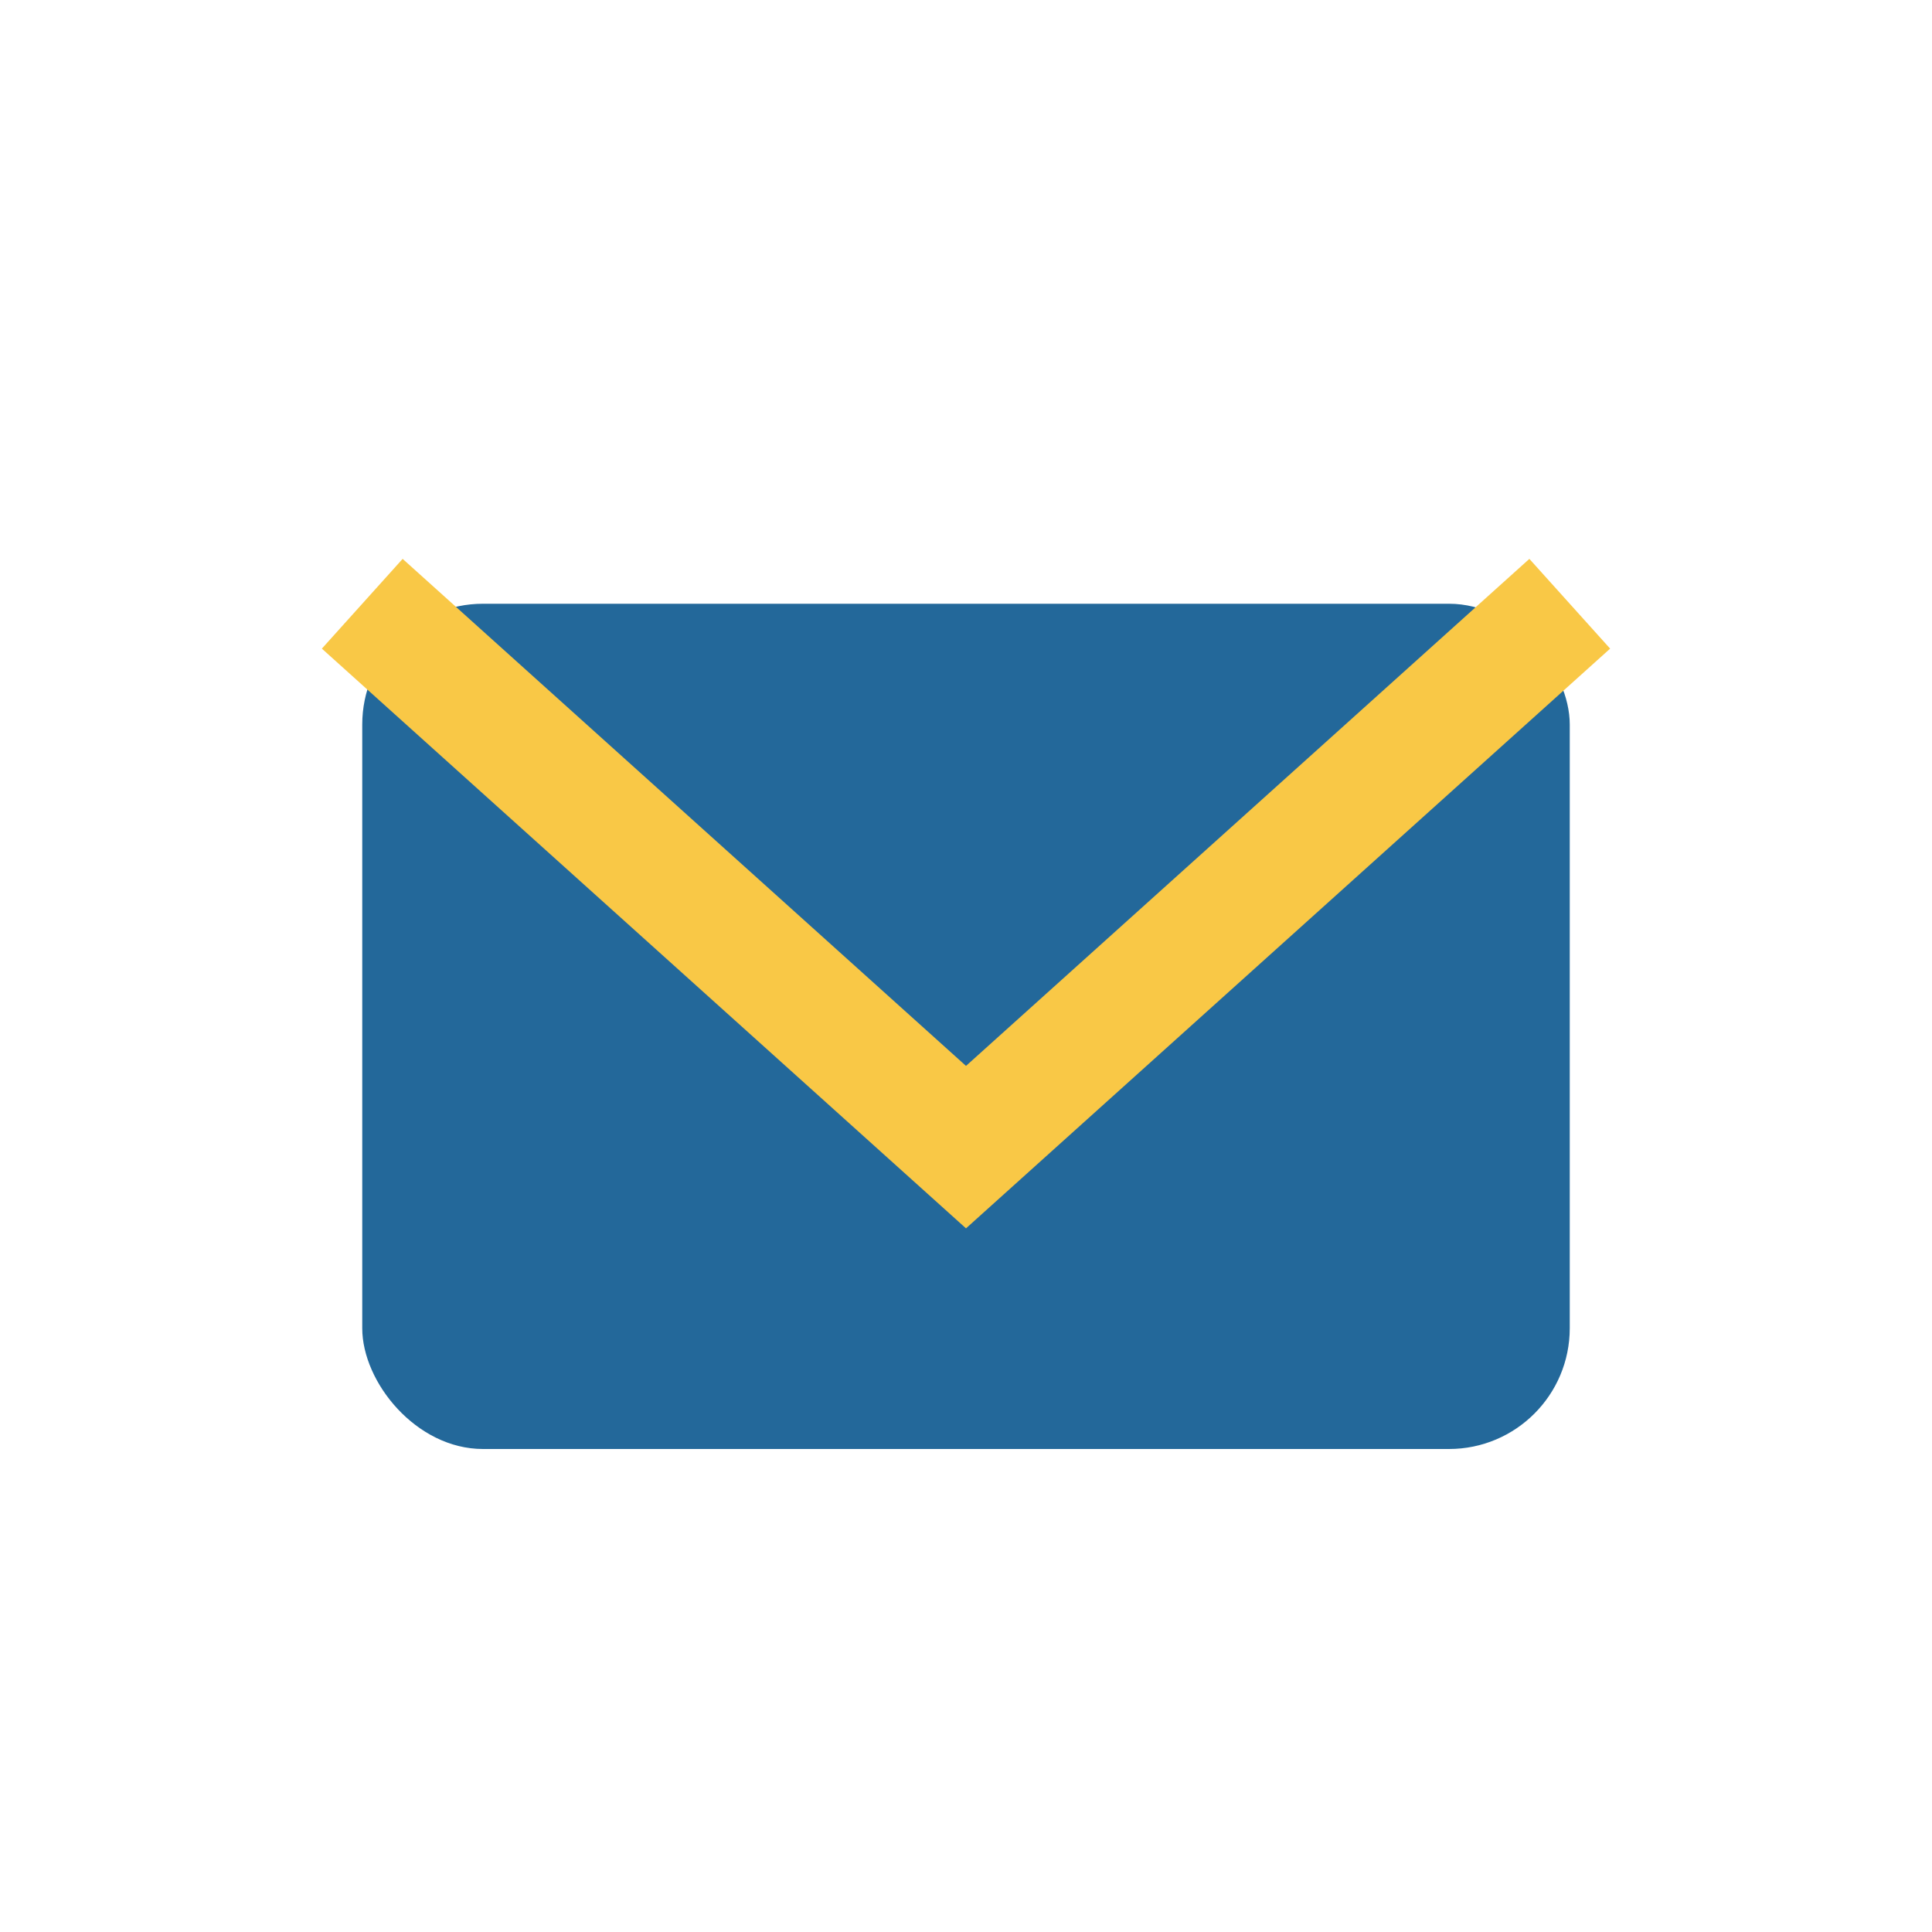 <?xml version="1.0" encoding="UTF-8"?>
<svg xmlns="http://www.w3.org/2000/svg" width="32" height="32" viewBox="0 0 32 32"><rect x="6" y="10" width="20" height="14" rx="2" fill="#23689A"/><path d="M6 10l10 9 10-9" fill="none" stroke="#F9C846" stroke-width="2"/></svg>